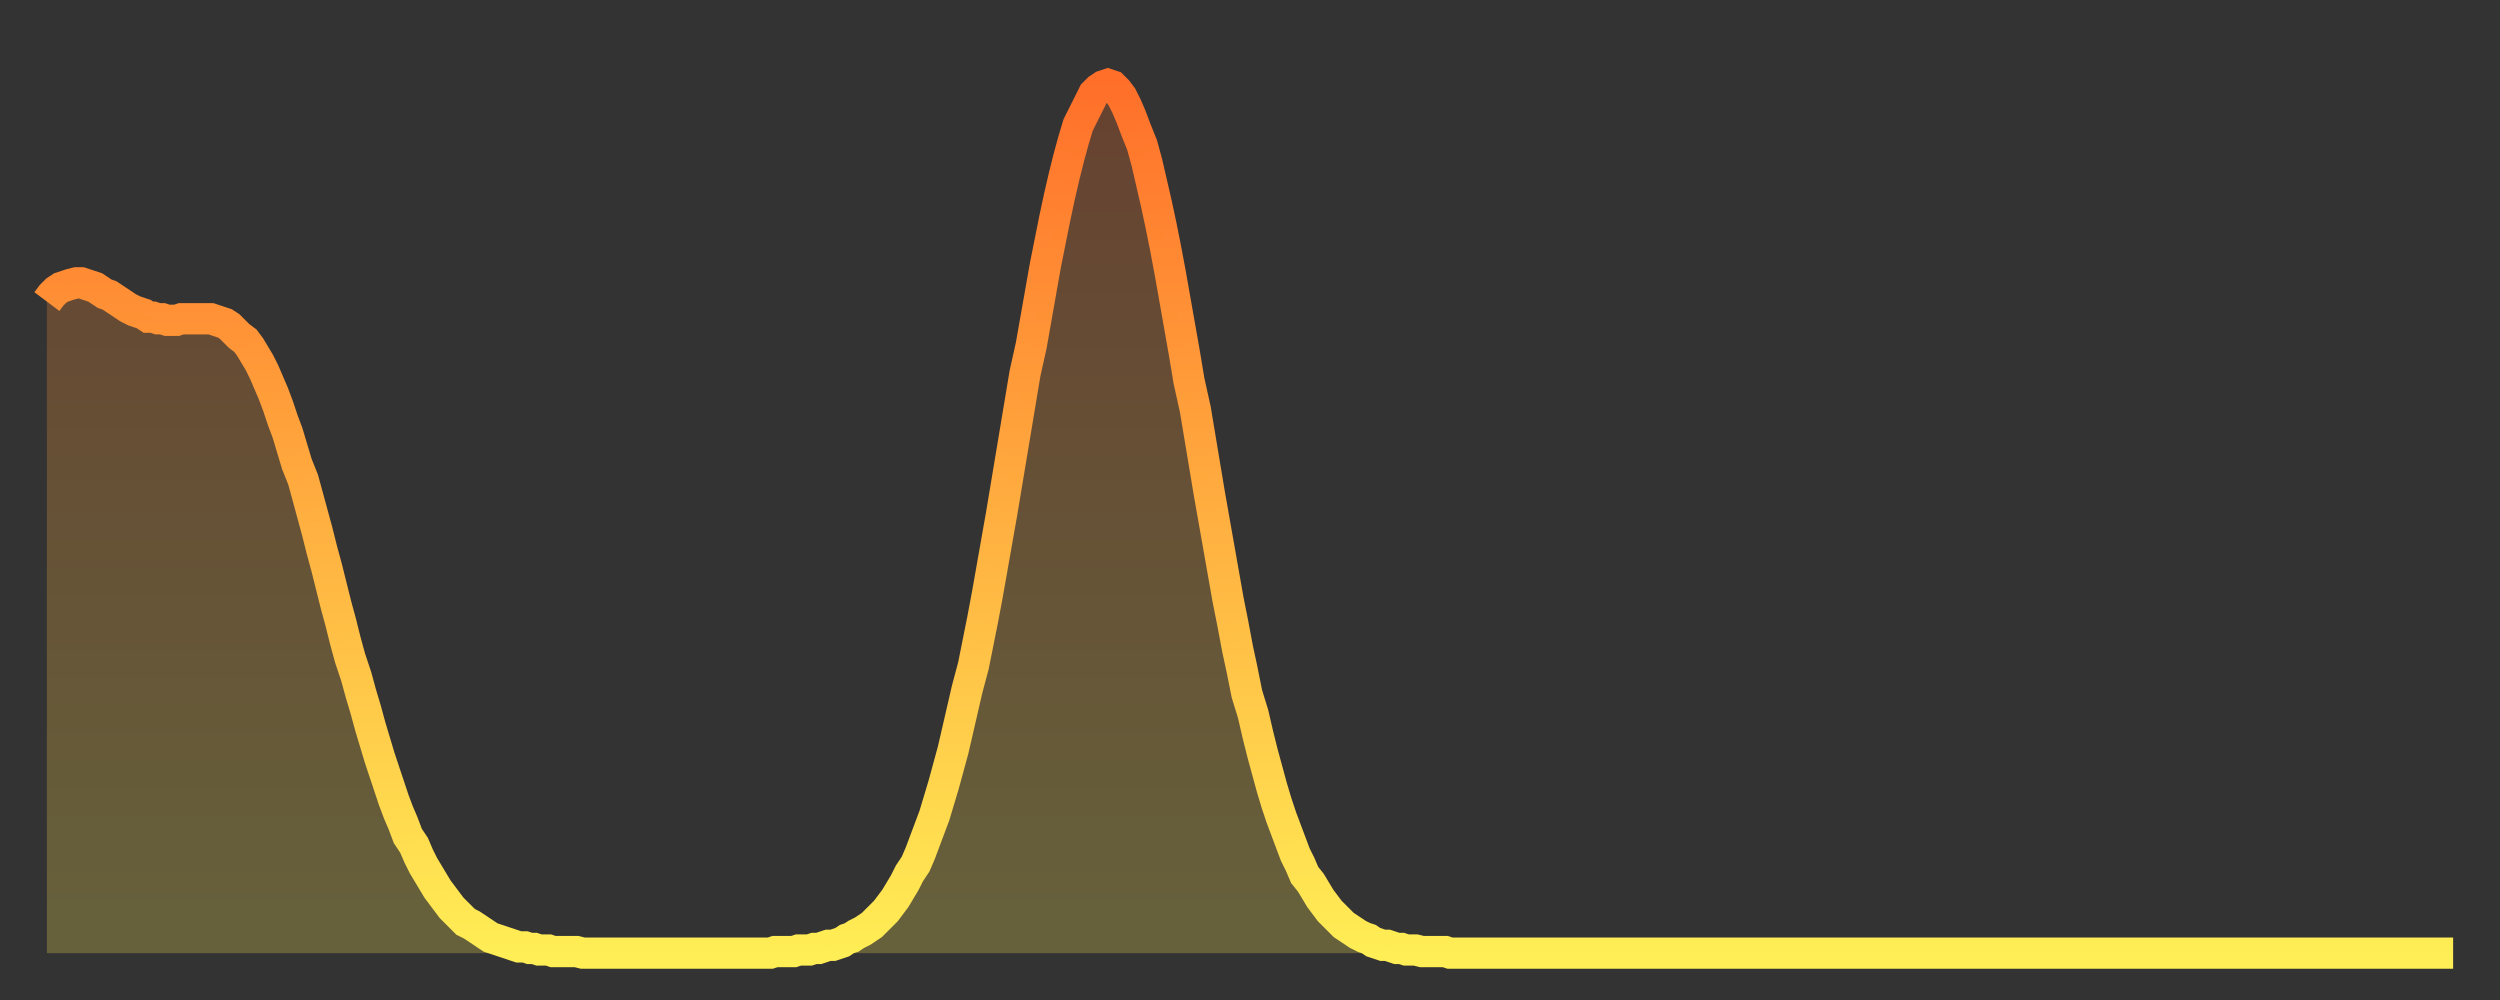 <?xml version="1.0" encoding="utf-8" ?>
<svg baseProfile="full" height="64" version="1.1" width="160" xmlns="http://www.w3.org/2000/svg" xmlns:ev="http://www.w3.org/2001/xml-events" xmlns:xlink="http://www.w3.org/1999/xlink"><rect width="100%" height="100%" fill="#333333" stroke="none"/><defs><linearGradient id="id108754" x1="0" x2="0" y1="0" y2="1"><stop offset="0%" stop-color="#ff6f2a" /><stop offset="50%" stop-color="#ffaf40" /><stop offset="100%" stop-color="#ffee55" /></linearGradient></defs><g transform="translate(3,3)"><g><path d="M 0.0 16.3 0.3 15.9 0.6 15.6 0.9 15.4 1.2 15.3 1.5 15.2 1.9 15.1 2.2 15.1 2.5 15.2 2.8 15.3 3.1 15.4 3.4 15.6 3.7 15.8 4.0 15.9 4.3 16.1 4.6 16.3 4.9 16.5 5.2 16.7 5.6 16.9 5.9 17.0 6.2 17.1 6.5 17.3 6.8 17.3 7.1 17.4 7.4 17.4 7.7 17.5 8.0 17.5 8.3 17.5 8.6 17.4 8.9 17.4 9.3 17.4 9.6 17.4 9.9 17.4 10.2 17.4 10.5 17.4 10.8 17.5 11.1 17.6 11.4 17.7 11.7 17.9 12.0 18.2 12.3 18.5 12.7 18.8 13.0 19.2 13.3 19.7 13.6 20.2 13.9 20.8 14.2 21.5 14.5 22.2 14.8 23.0 15.1 23.9 15.4 24.7 15.7 25.7 16.0 26.7 16.4 27.7 16.7 28.8 17.0 29.9 17.3 31.0 17.6 32.2 17.9 33.3 18.2 34.5 18.5 35.7 18.8 36.8 19.1 38.0 19.4 39.1 19.8 40.3 20.1 41.4 20.4 42.4 20.7 43.5 21.0 44.5 21.3 45.5 21.6 46.4 21.9 47.3 22.2 48.2 22.5 49.0 22.8 49.7 23.1 50.5 23.5 51.1 23.8 51.8 24.1 52.4 24.4 52.9 24.7 53.4 25.0 53.9 25.3 54.3 25.6 54.7 25.9 55.1 26.2 55.4 26.5 55.7 26.8 56.0 27.2 56.2 27.5 56.4 27.8 56.6 28.1 56.8 28.4 57.0 28.7 57.1 29.0 57.2 29.3 57.3 29.6 57.4 29.9 57.5 30.2 57.6 30.6 57.6 30.9 57.7 31.2 57.7 31.5 57.8 31.8 57.8 32.1 57.8 32.4 57.9 32.7 57.9 33.0 57.9 33.3 57.9 33.6 57.9 33.9 57.9 34.3 58.0 34.6 58.0 34.9 58.0 35.2 58.0 35.5 58.0 35.8 58.0 36.1 58.0 36.4 58.0 36.7 58.0 37.0 58.0 37.3 58.0 37.7 58.0 38.0 58.0 38.3 58.0 38.6 58.0 38.9 58.0 39.2 58.0 39.5 58.0 39.8 58.0 40.1 58.0 40.4 58.0 40.7 58.0 41.0 58.0 41.4 58.0 41.7 58.0 42.0 58.0 42.3 58.0 42.6 58.0 42.9 58.0 43.2 58.0 43.5 58.0 43.8 58.0 44.1 58.0 44.4 58.0 44.7 58.0 45.1 58.0 45.4 58.0 45.7 58.0 46.0 58.0 46.3 58.0 46.6 57.9 46.9 57.9 47.2 57.9 47.5 57.9 47.8 57.9 48.1 57.8 48.5 57.8 48.8 57.8 49.1 57.7 49.4 57.7 49.7 57.6 50.0 57.5 50.3 57.5 50.6 57.4 50.9 57.3 51.2 57.1 51.5 57.0 51.8 56.8 52.2 56.6 52.5 56.4 52.8 56.2 53.1 55.9 53.4 55.6 53.7 55.3 54.0 54.9 54.3 54.5 54.6 54.0 54.9 53.5 55.2 52.9 55.6 52.3 55.9 51.6 56.2 50.8 56.5 50.0 56.8 49.2 57.1 48.2 57.4 47.2 57.7 46.1 58.0 45.0 58.3 43.7 58.6 42.4 58.9 41.1 59.3 39.6 59.6 38.1 59.9 36.6 60.2 35.0 60.5 33.3 60.8 31.6 61.1 29.9 61.4 28.1 61.7 26.3 62.0 24.5 62.3 22.7 62.6 20.9 63.0 19.1 63.3 17.4 63.6 15.7 63.9 14.0 64.2 12.5 64.5 11.0 64.8 9.6 65.1 8.3 65.4 7.1 65.7 6.0 66.0 5.0 66.4 4.2 66.7 3.6 67.0 3.0 67.3 2.7 67.6 2.5 67.9 2.4 68.2 2.5 68.5 2.8 68.8 3.2 69.1 3.8 69.4 4.5 69.7 5.3 70.1 6.3 70.4 7.4 70.7 8.7 71.0 10.0 71.3 11.4 71.6 12.9 71.9 14.5 72.2 16.2 72.5 17.9 72.8 19.6 73.1 21.4 73.5 23.2 73.8 25.0 74.1 26.8 74.4 28.6 74.7 30.3 75.0 32.0 75.3 33.7 75.6 35.4 75.9 36.9 76.2 38.5 76.5 39.9 76.8 41.4 77.2 42.7 77.5 44.0 77.8 45.2 78.1 46.3 78.4 47.4 78.7 48.4 79.0 49.3 79.3 50.1 79.6 50.9 79.9 51.7 80.2 52.3 80.5 53.0 80.9 53.5 81.2 54.0 81.5 54.5 81.8 54.9 82.1 55.3 82.4 55.6 82.7 55.9 83.0 56.2 83.3 56.4 83.6 56.6 83.9 56.8 84.3 57.0 84.6 57.1 84.9 57.3 85.2 57.4 85.5 57.5 85.8 57.5 86.1 57.6 86.4 57.7 86.7 57.7 87.0 57.8 87.3 57.8 87.6 57.8 88.0 57.9 88.3 57.9 88.6 57.9 88.9 57.9 89.2 57.9 89.5 57.9 89.8 58.0 90.1 58.0 90.4 58.0 90.7 58.0 91.0 58.0 91.4 58.0 91.7 58.0 92.0 58.0 92.3 58.0 92.6 58.0 92.9 58.0 93.2 58.0 93.5 58.0 93.8 58.0 94.1 58.0 94.4 58.0 94.7 58.0 95.1 58.0 95.4 58.0 95.7 58.0 96.0 58.0 96.3 58.0 96.6 58.0 96.9 58.0 97.2 58.0 97.5 58.0 97.8 58.0 98.1 58.0 98.4 58.0 98.8 58.0 99.1 58.0 99.4 58.0 99.7 58.0 100.0 58.0 100.3 58.0 100.6 58.0 100.9 58.0 101.2 58.0 101.5 58.0 101.8 58.0 102.2 58.0 102.5 58.0 102.8 58.0 103.1 58.0 103.4 58.0 103.7 58.0 104.0 58.0 104.3 58.0 104.6 58.0 104.9 58.0 105.2 58.0 105.5 58.0 105.9 58.0 106.2 58.0 106.5 58.0 106.8 58.0 107.1 58.0 107.4 58.0 107.7 58.0 108.0 58.0 108.3 58.0 108.6 58.0 108.9 58.0 109.3 58.0 109.6 58.0 109.9 58.0 110.2 58.0 110.5 58.0 110.8 58.0 111.1 58.0 111.4 58.0 111.7 58.0 112.0 58.0 112.3 58.0 112.6 58.0 113.0 58.0 113.3 58.0 113.6 58.0 113.9 58.0 114.2 58.0 114.5 58.0 114.8 58.0 115.1 58.0 115.4 58.0 115.7 58.0 116.0 58.0 116.3 58.0 116.7 58.0 117.0 58.0 117.3 58.0 117.6 58.0 117.9 58.0 118.2 58.0 118.5 58.0 118.8 58.0 119.1 58.0 119.4 58.0 119.7 58.0 120.1 58.0 120.4 58.0 120.7 58.0 121.0 58.0 121.3 58.0 121.6 58.0 121.9 58.0 122.2 58.0 122.5 58.0 122.8 58.0 123.1 58.0 123.4 58.0 123.8 58.0 124.1 58.0 124.4 58.0 124.7 58.0 125.0 58.0 125.3 58.0 125.6 58.0 125.9 58.0 126.2 58.0 126.5 58.0 126.8 58.0 127.2 58.0 127.5 58.0 127.8 58.0 128.1 58.0 128.4 58.0 128.7 58.0 129.0 58.0 129.3 58.0 129.6 58.0 129.9 58.0 130.2 58.0 130.5 58.0 130.9 58.0 131.2 58.0 131.5 58.0 131.8 58.0 132.1 58.0 132.4 58.0 132.7 58.0 133.0 58.0 133.3 58.0 133.6 58.0 133.9 58.0 134.2 58.0 134.6 58.0 134.9 58.0 135.2 58.0 135.5 58.0 135.8 58.0 136.1 58.0 136.4 58.0 136.7 58.0 137.0 58.0 137.3 58.0 137.6 58.0 138.0 58.0 138.3 58.0 138.6 58.0 138.9 58.0 139.2 58.0 139.5 58.0 139.8 58.0 140.1 58.0 140.4 58.0 140.7 58.0 141.0 58.0 141.3 58.0 141.7 58.0 142.0 58.0 142.3 58.0 142.6 58.0 142.9 58.0 143.2 58.0 143.5 58.0 143.8 58.0 144.1 58.0 144.4 58.0 144.7 58.0 145.1 58.0 145.4 58.0 145.7 58.0 146.0 58.0 146.3 58.0 146.6 58.0 146.9 58.0 147.2 58.0 147.5 58.0 147.8 58.0 148.1 58.0 148.4 58.0 148.8 58.0 149.1 58.0 149.4 58.0 149.7 58.0 150.0 58.0 150.3 58.0 150.6 58.0 150.9 58.0 151.2 58.0 151.5 58.0 151.8 58.0 152.1 58.0 152.5 58.0 152.8 58.0 153.1 58.0 153.4 58.0 153.7 58.0 154.0 58.0" fill="none" id="graph-curve" opacity="1" stroke="url(#id108754)" stroke-width="2" /><path d="M 0 58 L 0.0 16.3 0.3 15.9 0.6 15.6 0.9 15.4 1.2 15.3 1.5 15.2 1.9 15.1 2.2 15.1 2.5 15.2 2.8 15.3 3.1 15.4 3.4 15.6 3.7 15.8 4.0 15.9 4.3 16.1 4.6 16.3 4.9 16.5 5.2 16.7 5.6 16.9 5.9 17.0 6.2 17.1 6.5 17.3 6.8 17.3 7.1 17.4 7.4 17.4 7.7 17.5 8.0 17.5 8.3 17.5 8.6 17.4 8.9 17.4 9.3 17.4 9.6 17.4 9.9 17.4 10.2 17.4 10.5 17.4 10.8 17.5 11.1 17.6 11.4 17.7 11.7 17.9 12.0 18.2 12.3 18.5 12.7 18.8 13.0 19.2 13.3 19.7 13.6 20.2 13.9 20.8 14.2 21.5 14.5 22.2 14.8 23.0 15.1 23.9 15.4 24.7 15.7 25.7 16.0 26.7 16.4 27.7 16.7 28.8 17.0 29.9 17.3 31.0 17.6 32.2 17.9 33.3 18.2 34.5 18.5 35.7 18.8 36.8 19.1 38.0 19.4 39.1 19.8 40.3 20.1 41.4 20.4 42.4 20.7 43.5 21.0 44.5 21.3 45.5 21.6 46.4 21.9 47.3 22.2 48.2 22.5 49.0 22.8 49.7 23.1 50.5 23.5 51.1 23.8 51.8 24.1 52.4 24.4 52.9 24.7 53.4 25.0 53.9 25.3 54.3 25.6 54.7 25.9 55.1 26.2 55.4 26.5 55.7 26.8 56.0 27.2 56.2 27.5 56.4 27.8 56.6 28.1 56.8 28.4 57.0 28.7 57.1 29.0 57.2 29.3 57.3 29.6 57.4 29.9 57.5 30.2 57.6 30.6 57.6 30.9 57.7 31.2 57.7 31.5 57.8 31.8 57.8 32.1 57.8 32.4 57.9 32.7 57.9 33.0 57.9 33.3 57.9 33.6 57.9 33.9 57.9 34.3 58.0 34.6 58.0 34.9 58.0 35.2 58.0 35.5 58.0 35.8 58.0 36.1 58.0 36.4 58.0 36.7 58.0 37.0 58.0 37.3 58.0 37.7 58.0 38.0 58.0 38.3 58.0 38.6 58.0 38.9 58.0 39.2 58.0 39.5 58.0 39.8 58.0 40.1 58.0 40.4 58.0 40.7 58.0 41.0 58.0 41.4 58.0 41.7 58.0 42.0 58.0 42.3 58.0 42.6 58.0 42.9 58.0 43.2 58.0 43.5 58.0 43.8 58.0 44.1 58.0 44.4 58.0 44.7 58.0 45.1 58.0 45.4 58.0 45.7 58.0 46.0 58.0 46.3 58.0 46.6 57.9 46.9 57.9 47.2 57.9 47.5 57.9 47.8 57.9 48.1 57.8 48.5 57.8 48.8 57.8 49.1 57.7 49.4 57.7 49.7 57.6 50.0 57.5 50.3 57.5 50.6 57.4 50.9 57.3 51.2 57.1 51.5 57.0 51.8 56.8 52.2 56.6 52.5 56.4 52.8 56.2 53.1 55.9 53.4 55.6 53.7 55.3 54.0 54.9 54.3 54.5 54.6 54.0 54.9 53.5 55.2 52.9 55.6 52.3 55.9 51.6 56.2 50.8 56.5 50.0 56.8 49.2 57.1 48.2 57.4 47.2 57.7 46.1 58.0 45.0 58.3 43.7 58.6 42.4 58.9 41.1 59.3 39.6 59.6 38.1 59.9 36.6 60.2 35.0 60.5 33.3 60.8 31.6 61.1 29.9 61.4 28.1 61.7 26.3 62.0 24.5 62.3 22.7 62.6 20.9 63.0 19.1 63.3 17.4 63.6 15.7 63.9 14.0 64.2 12.5 64.5 11.0 64.8 9.6 65.1 8.3 65.4 7.1 65.7 6.0 66.0 5.0 66.4 4.2 66.7 3.6 67.0 3.0 67.3 2.7 67.6 2.5 67.9 2.4 68.2 2.5 68.5 2.8 68.8 3.2 69.1 3.8 69.4 4.5 69.7 5.3 70.1 6.3 70.4 7.4 70.7 8.7 71.0 10.0 71.3 11.4 71.6 12.9 71.9 14.5 72.2 16.2 72.5 17.9 72.8 19.6 73.1 21.4 73.5 23.2 73.8 25.0 74.1 26.8 74.4 28.6 74.7 30.3 75.0 32.0 75.3 33.7 75.6 35.4 75.9 36.9 76.2 38.5 76.5 39.9 76.8 41.4 77.2 42.7 77.5 44.0 77.8 45.2 78.1 46.3 78.4 47.4 78.7 48.4 79.0 49.3 79.3 50.1 79.6 50.9 79.9 51.7 80.2 52.3 80.5 53.0 80.9 53.5 81.2 54.0 81.5 54.5 81.8 54.9 82.1 55.3 82.4 55.6 82.7 55.9 83.0 56.2 83.3 56.4 83.6 56.6 83.9 56.8 84.3 57.0 84.6 57.1 84.9 57.3 85.2 57.4 85.5 57.5 85.8 57.5 86.1 57.6 86.4 57.7 86.7 57.7 87.0 57.8 87.3 57.8 87.6 57.8 88.0 57.9 88.3 57.9 88.6 57.9 88.9 57.9 89.2 57.9 89.5 57.9 89.8 58.0 90.1 58.0 90.4 58.0 90.7 58.0 91.0 58.0 91.4 58.0 91.7 58.0 92.0 58.0 92.3 58.0 92.6 58.0 92.9 58.0 93.2 58.0 93.5 58.0 93.8 58.0 94.1 58.0 94.4 58.0 94.7 58.0 95.1 58.0 95.4 58.0 95.7 58.0 96.0 58.0 96.3 58.0 96.6 58.0 96.9 58.0 97.2 58.0 97.5 58.0 97.8 58.0 98.1 58.0 98.4 58.0 98.8 58.0 99.1 58.0 99.4 58.0 99.7 58.0 100.0 58.0 100.3 58.0 100.6 58.0 100.9 58.0 101.2 58.0 101.5 58.0 101.8 58.0 102.2 58.0 102.5 58.0 102.8 58.0 103.1 58.0 103.4 58.0 103.7 58.0 104.0 58.0 104.3 58.0 104.6 58.0 104.9 58.0 105.2 58.0 105.5 58.0 105.9 58.0 106.2 58.0 106.5 58.0 106.8 58.0 107.1 58.0 107.4 58.0 107.7 58.0 108.0 58.0 108.3 58.0 108.6 58.0 108.9 58.0 109.3 58.0 109.6 58.0 109.9 58.0 110.2 58.0 110.5 58.0 110.8 58.0 111.1 58.0 111.4 58.0 111.7 58.0 112.0 58.0 112.3 58.0 112.6 58.0 113.0 58.0 113.3 58.0 113.6 58.0 113.9 58.0 114.2 58.0 114.5 58.0 114.8 58.0 115.1 58.0 115.4 58.0 115.7 58.0 116.0 58.0 116.3 58.0 116.7 58.0 117.0 58.0 117.3 58.0 117.6 58.0 117.9 58.0 118.2 58.0 118.5 58.0 118.8 58.0 119.1 58.0 119.4 58.0 119.7 58.0 120.1 58.0 120.4 58.0 120.7 58.0 121.0 58.0 121.3 58.0 121.6 58.0 121.9 58.0 122.2 58.0 122.5 58.0 122.8 58.0 123.1 58.0 123.4 58.0 123.8 58.0 124.1 58.0 124.4 58.0 124.7 58.0 125.0 58.0 125.3 58.0 125.6 58.0 125.9 58.0 126.2 58.0 126.5 58.0 126.8 58.0 127.2 58.0 127.5 58.0 127.8 58.0 128.1 58.0 128.4 58.0 128.7 58.0 129.0 58.0 129.3 58.0 129.6 58.0 129.9 58.0 130.2 58.0 130.5 58.0 130.9 58.0 131.2 58.0 131.5 58.0 131.8 58.0 132.1 58.0 132.4 58.0 132.7 58.0 133.0 58.0 133.3 58.0 133.6 58.0 133.9 58.0 134.2 58.0 134.6 58.0 134.9 58.0 135.2 58.0 135.5 58.0 135.8 58.0 136.1 58.0 136.4 58.0 136.7 58.0 137.0 58.0 137.3 58.0 137.6 58.0 138.0 58.0 138.3 58.0 138.6 58.0 138.9 58.0 139.2 58.0 139.5 58.0 139.8 58.0 140.1 58.0 140.4 58.0 140.7 58.0 141.0 58.0 141.3 58.0 141.7 58.0 142.0 58.0 142.3 58.0 142.6 58.0 142.9 58.0 143.2 58.0 143.5 58.0 143.8 58.0 144.1 58.0 144.4 58.0 144.7 58.0 145.1 58.0 145.4 58.0 145.7 58.0 146.0 58.0 146.3 58.0 146.6 58.0 146.9 58.0 147.2 58.0 147.5 58.0 147.8 58.0 148.1 58.0 148.4 58.0 148.8 58.0 149.1 58.0 149.4 58.0 149.7 58.0 150.0 58.0 150.3 58.0 150.6 58.0 150.9 58.0 151.2 58.0 151.5 58.0 151.8 58.0 152.1 58.0 152.5 58.0 152.8 58.0 153.1 58.0 153.4 58.0 153.7 58.0 154.0 58.0 154 58" fill="url(#id108754)" fill-opacity=".25" id="graph-shadow" /></g></g></svg>